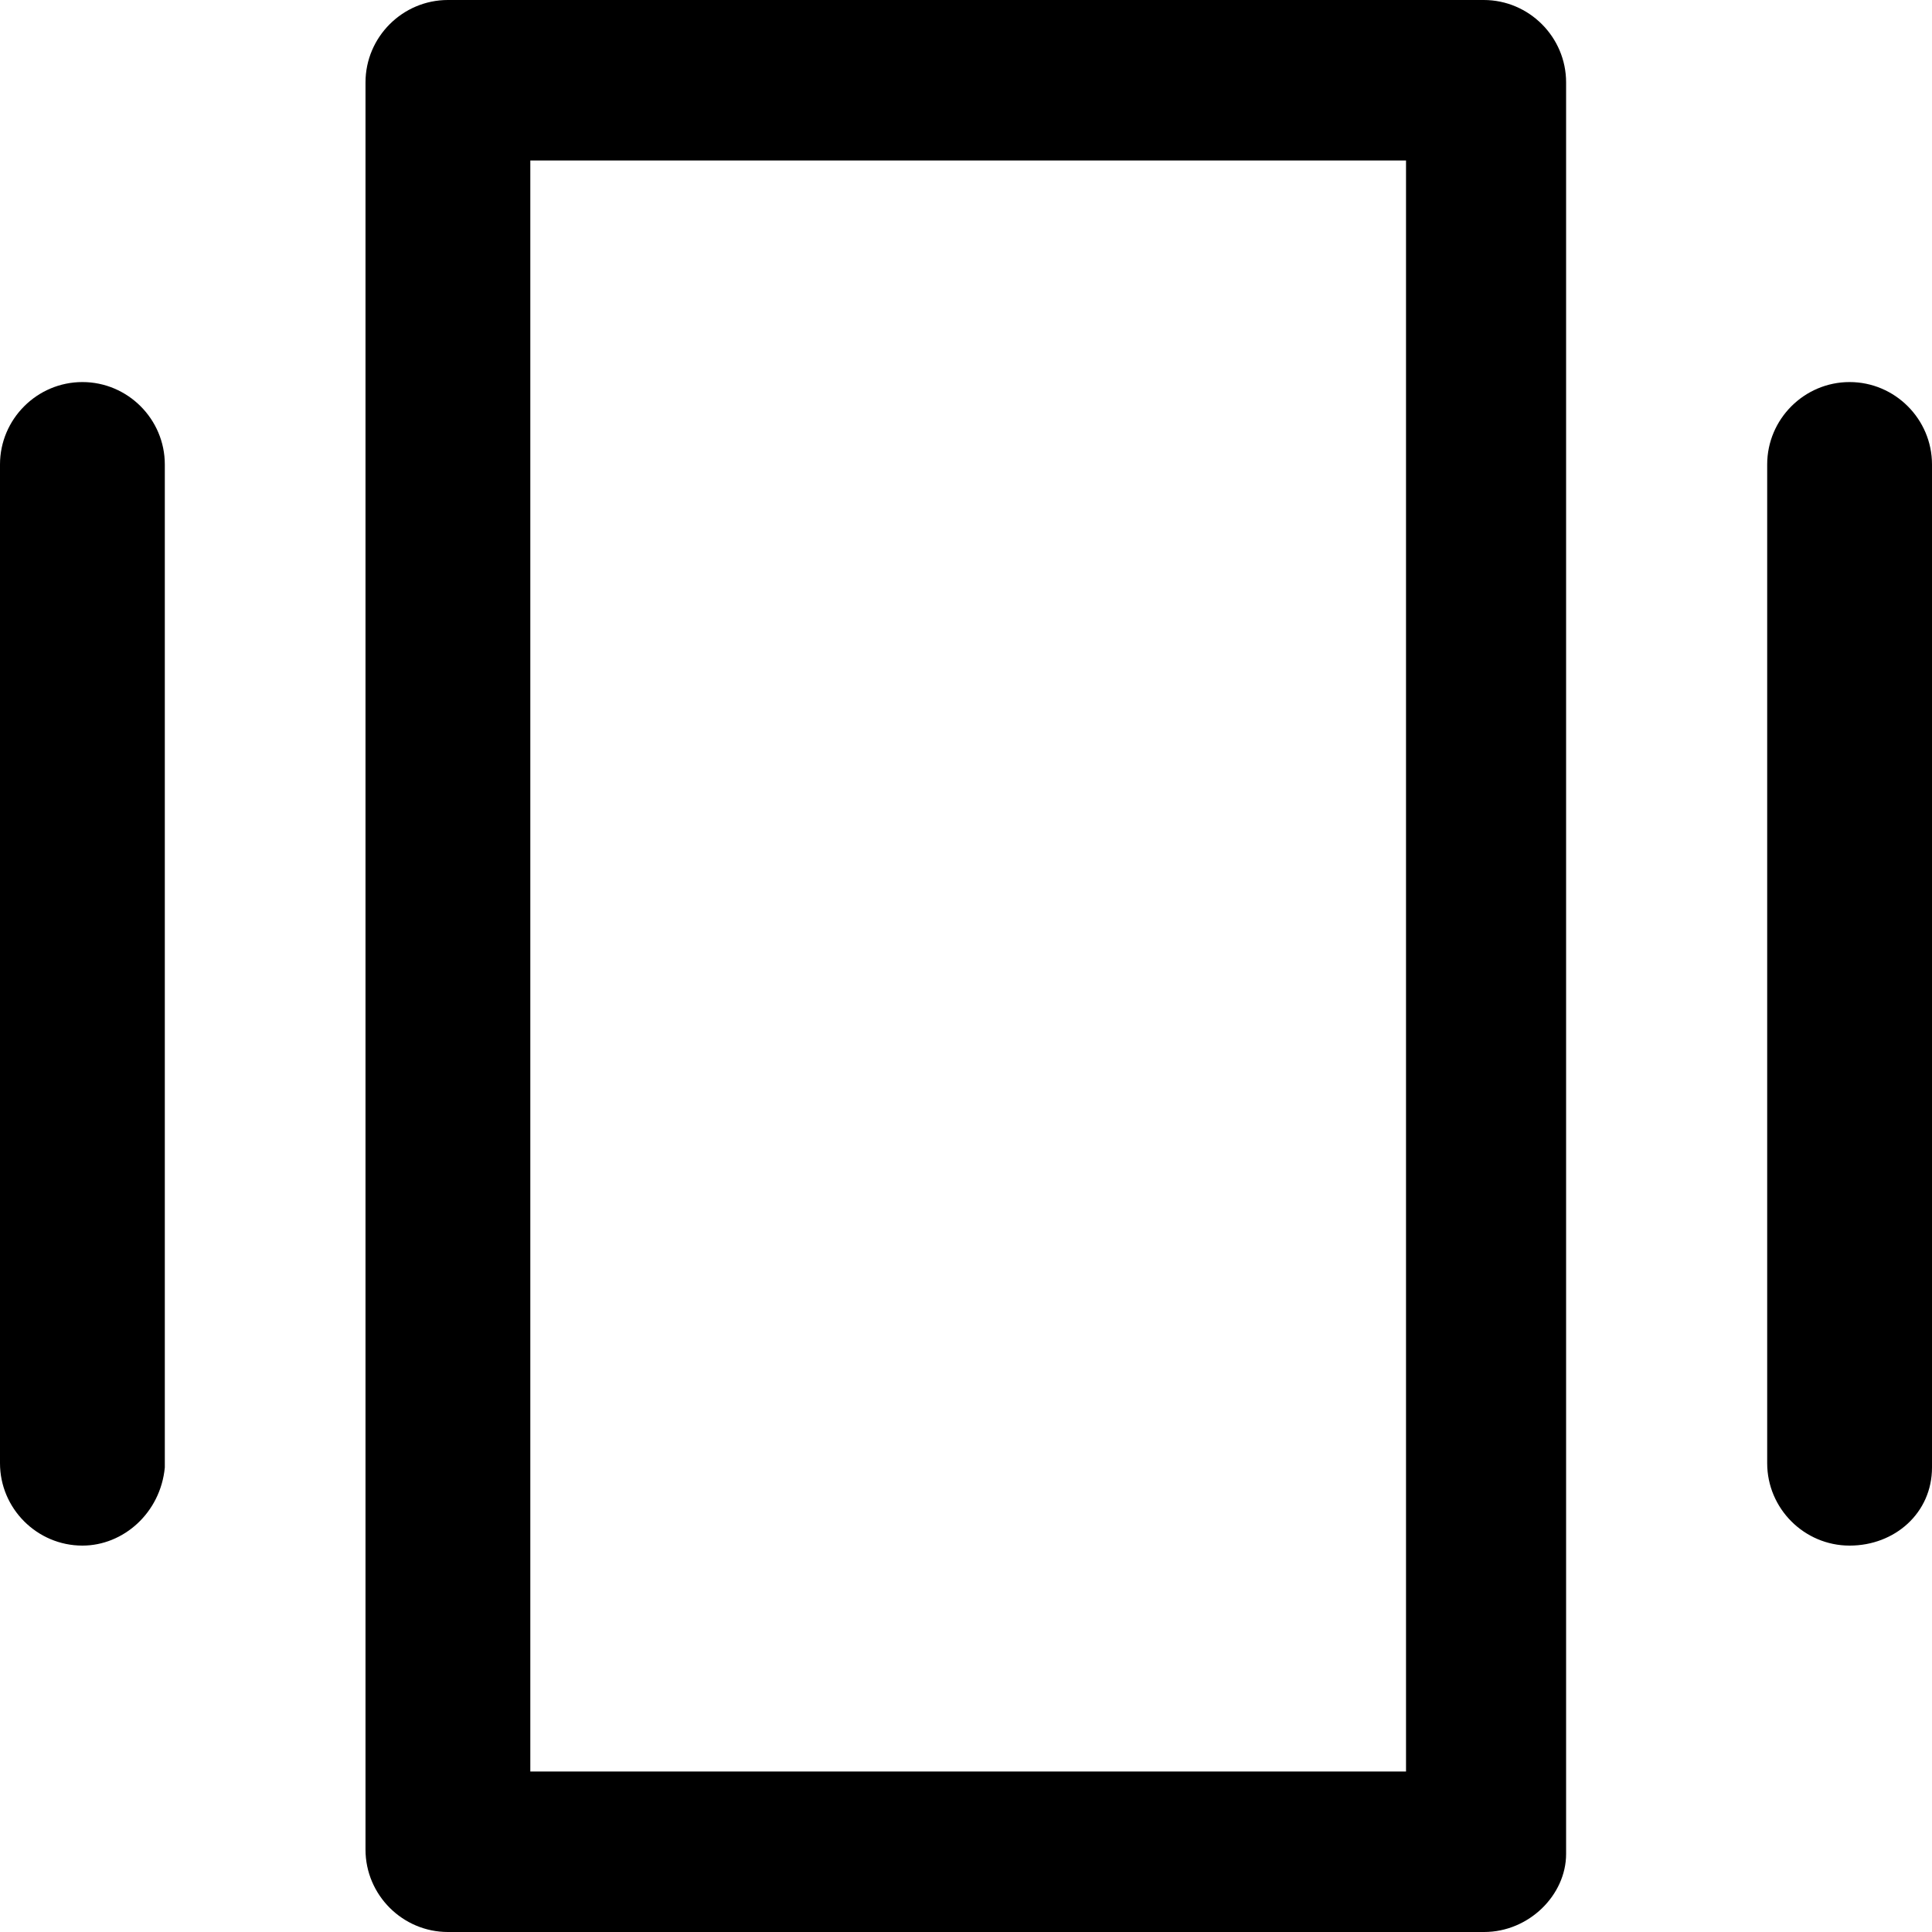 <?xml version="1.0" encoding="iso-8859-1"?>
<!-- Generator: Adobe Illustrator 19.0.0, SVG Export Plug-In . SVG Version: 6.00 Build 0)  -->
<svg version="1.1" id="Capa_1" xmlns="http://www.w3.org/2000/svg" xmlns:xlink="http://www.w3.org/1999/xlink" x="0px" y="0px"
	 viewBox="0 0 490 490" style="enable-background:new 0 0 490 490;" xml:space="preserve">
<g>
	<g>
		<g>
			<path d="M376.4,490H113.6c-11.5,0-20.9-9.4-20.9-20.9V20.9C92.7,9.4,102.1,0,113.6,0h262.7c11.5,0,20.9,9.4,20.9,20.9v449.3
				C397.2,480.6,387.8,490,376.4,490z M134.5,449.3h222.1V40.7H134.5V449.3z"/>
			<g>
				<path d="M469.1,392c-11.5,0-20.9-9.4-20.9-20.9V117.8c0-11.5,9.4-20.9,20.9-20.9s20.9,9.4,20.9,20.9v254.4
					C490,383.7,480.6,392,469.1,392z"/>
				<path d="M20.9,392C9.4,392,0,382.6,0,371.1V117.8c0-11.5,9.4-20.9,20.9-20.9s20.9,9.4,20.9,20.9v254.4
					C40.7,383.7,31.3,392,20.9,392z"/>
			</g>
		</g>
	</g>
</g>
<g>
</g>
<g>
</g>
<g>
</g>
<g>
</g>
<g>
</g>
<g>
</g>
<g>
</g>
<g>
</g>
<g>
</g>
<g>
</g>
<g>
</g>
<g>
</g>
<g>
</g>
<g>
</g>
<g>
</g>
</svg>
